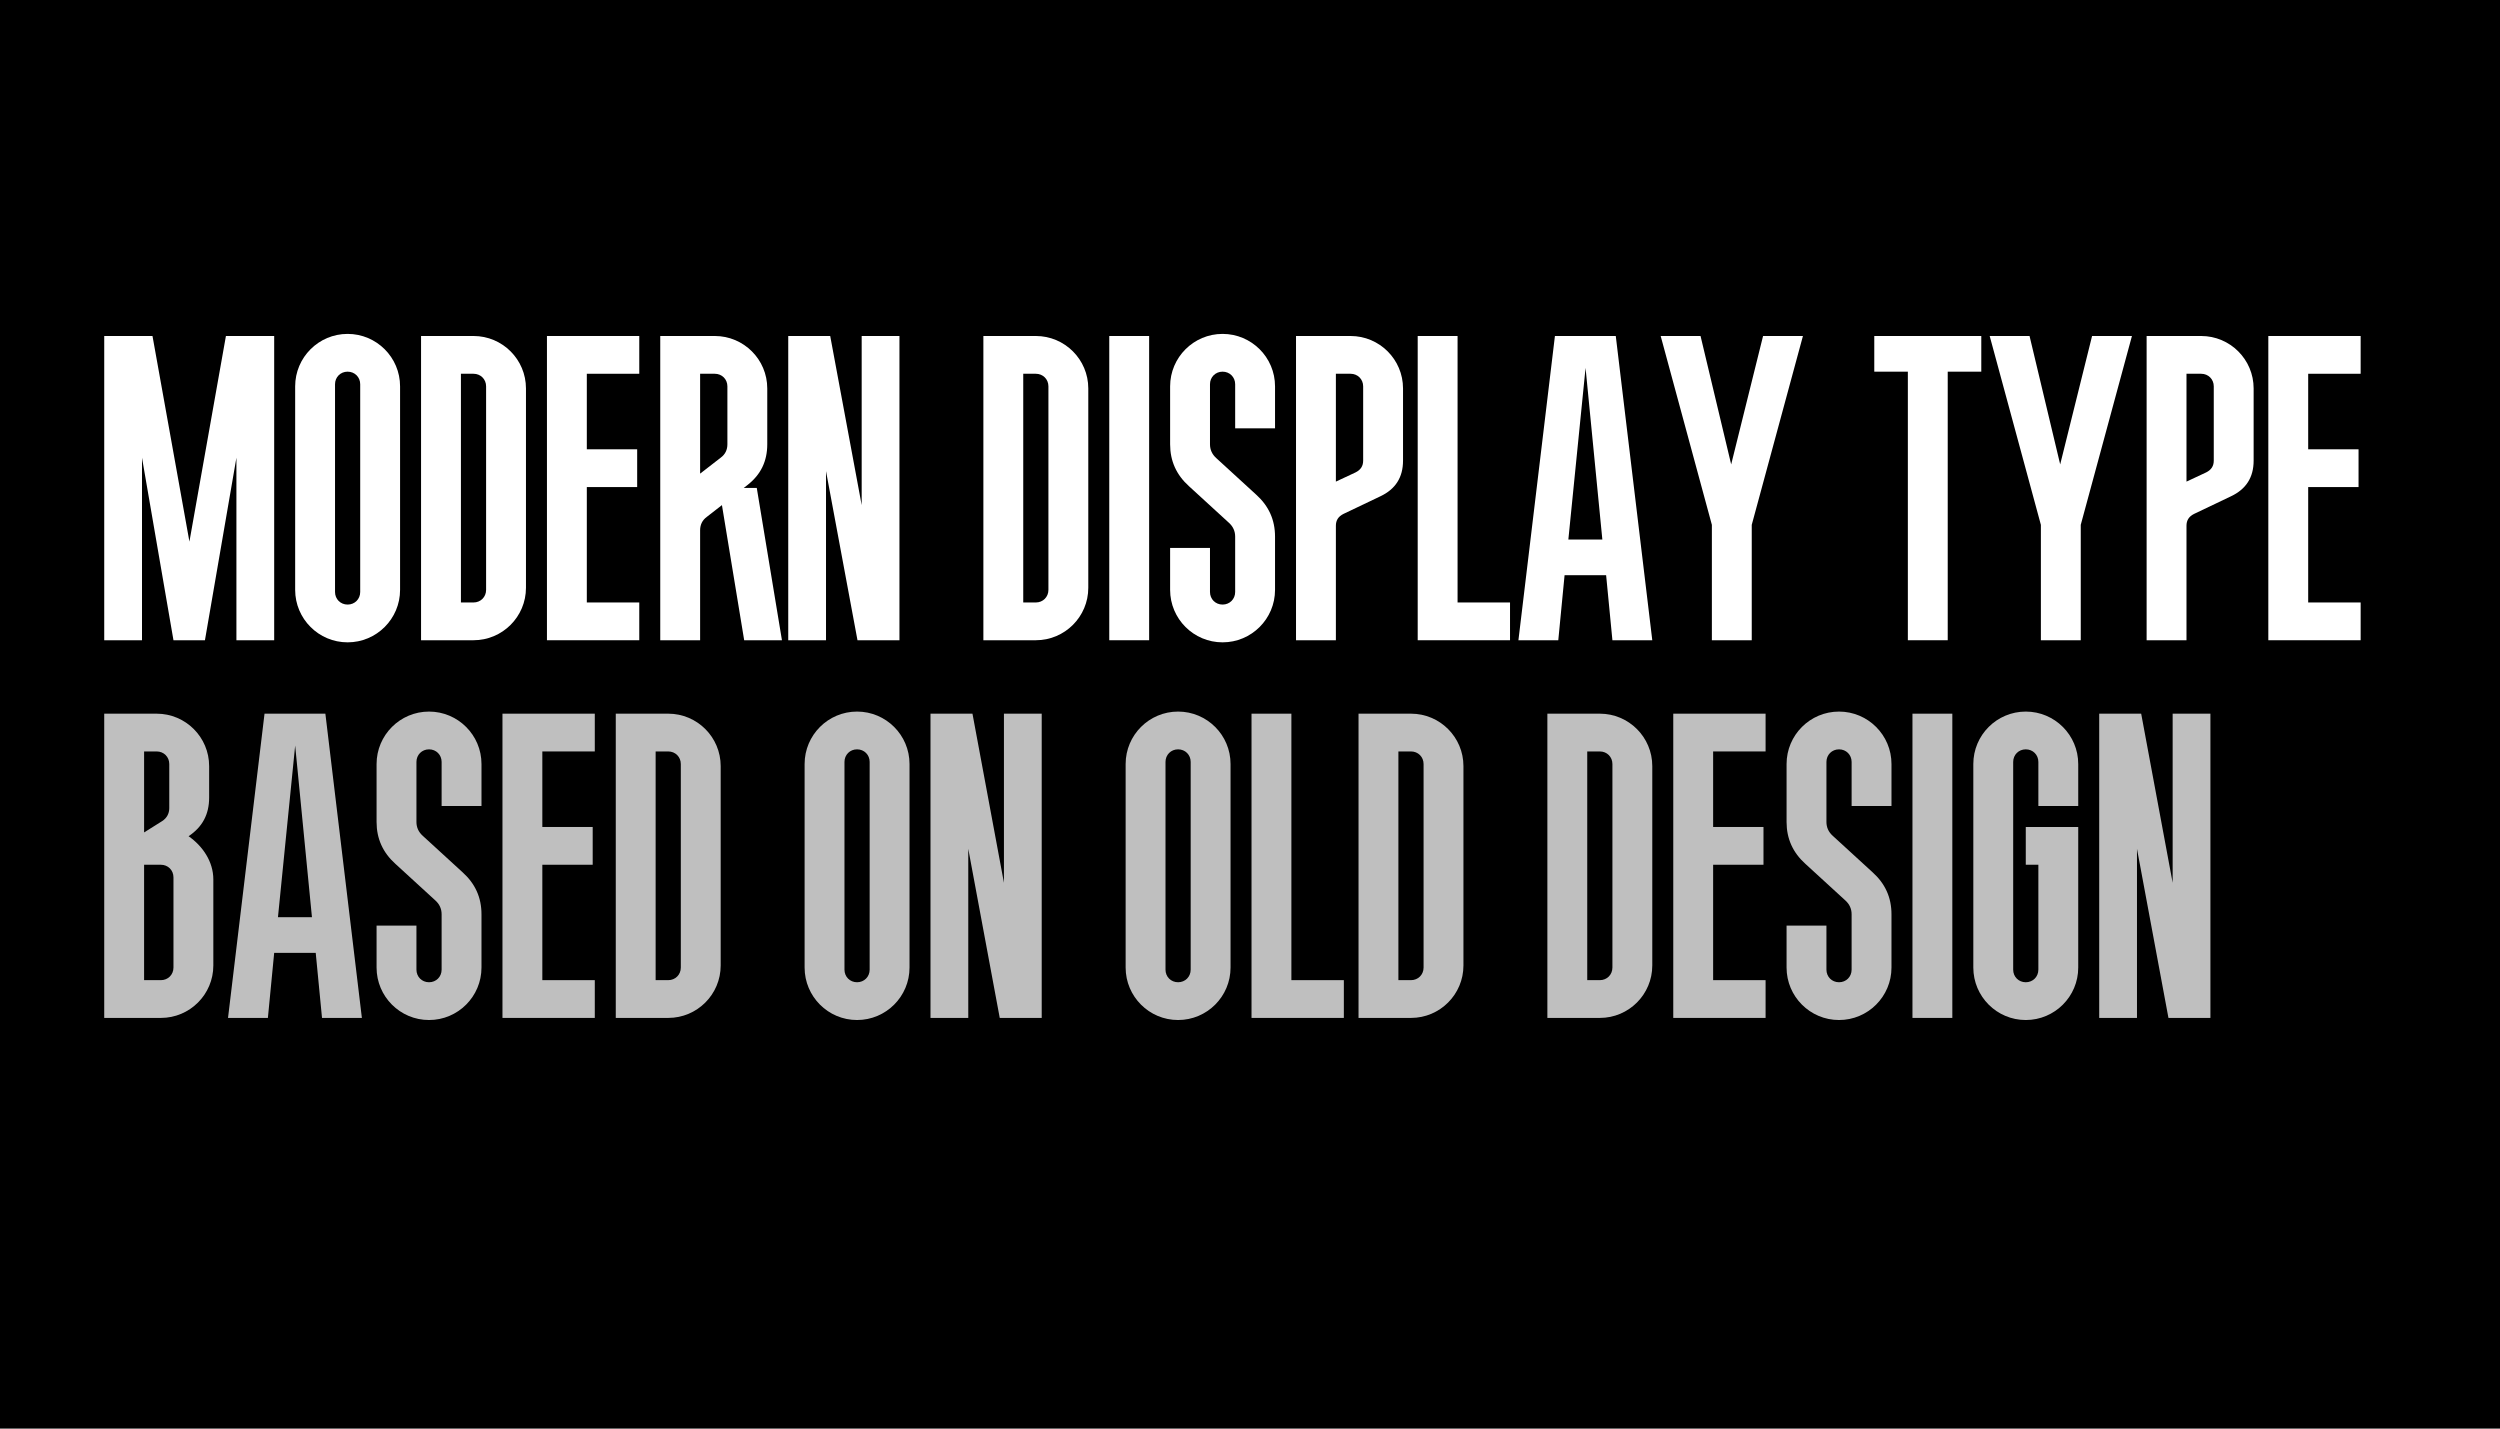 <?xml version="1.0" encoding="UTF-8" standalone="no"?>
<!DOCTYPE svg PUBLIC "-//W3C//DTD SVG 1.1//EN" "http://www.w3.org/Graphics/SVG/1.1/DTD/svg11.dtd">
<svg width="100%" height="100%" viewBox="0 0 1400 800" version="1.1" xmlns="http://www.w3.org/2000/svg" xmlns:xlink="http://www.w3.org/1999/xlink" xml:space="preserve" xmlns:serif="http://www.serif.com/" style="fill-rule:evenodd;clip-rule:evenodd;stroke-linejoin:round;stroke-miterlimit:2;">
    <rect id="Artboard1" x="0" y="0" width="1400" height="800"/>
    <g transform="matrix(0.705,0,0,0.705,-12.58,177.583)">
        <g transform="matrix(333.333,0,0,333.333,92.301,256.667)">
            <path d="M0.115,-0.435l0.075,0.435l0.075,-0l0.075,-0.435l0,0.435l0.09,-0l-0,-0.725l-0.115,0l-0.087,0.49l-0.088,-0.49l-0.115,0l-0,0.725l0.09,-0l-0,-0.435Z" style="fill:#fff;fill-rule:nonzero;"/>
        </g>
        <g transform="matrix(333.333,0,0,333.333,243.967,256.667)">
            <path d="M0.275,-0.605c0,-0.069 -0.056,-0.125 -0.125,-0.125c-0.069,0 -0.125,0.056 -0.125,0.125l-0,0.485c-0,0.069 0.056,0.125 0.125,0.125c0.069,-0 0.125,-0.056 0.125,-0.125l0,-0.485Zm-0.095,0.49c-0,0.017 -0.013,0.03 -0.03,0.03c-0.017,-0 -0.03,-0.013 -0.03,-0.03l-0,-0.495c-0,-0.017 0.013,-0.03 0.03,-0.03c0.017,0 0.03,0.013 0.03,0.03l-0,0.495Z" style="fill:#fff;fill-rule:nonzero;"/>
        </g>
        <g transform="matrix(333.333,0,0,333.333,343.967,256.667)">
            <path d="M0.15,-0c0.069,-0 0.125,-0.056 0.125,-0.125l0,-0.475c0,-0.069 -0.056,-0.125 -0.125,-0.125l-0.125,0l-0,0.725l0.125,0Zm-0,-0.635c0.017,0 0.03,0.013 0.03,0.03l-0,0.485c-0,0.017 -0.013,0.03 -0.03,0.03l-0.03,0l-0,-0.545l0.03,0Z" style="fill:#fff;fill-rule:nonzero;"/>
        </g>
        <g transform="matrix(333.333,0,0,333.333,443.967,256.667)">
            <path d="M0.025,-0l0.22,-0l0,-0.09l-0.125,0l0,-0.275l0.12,0l0,-0.09l-0.12,-0l0,-0.18l0.125,0l0,-0.09l-0.22,0l0,0.725Z" style="fill:#fff;fill-rule:nonzero;"/>
        </g>
        <g transform="matrix(333.333,0,0,333.333,533.967,256.667)">
            <path d="M0.12,-0.262c0,-0.013 0.005,-0.024 0.016,-0.032l0.036,-0.028l0.053,0.322l0.09,0l-0.06,-0.363l-0.031,0l0.009,-0.007c0.032,-0.025 0.047,-0.057 0.047,-0.097l0,-0.133c0,-0.069 -0.056,-0.125 -0.125,-0.125l-0.13,0l-0,0.725l0.095,0l-0,-0.262Zm0.035,-0.373c0.017,0 0.03,0.013 0.03,0.03l-0,0.138c-0,0.013 -0.005,0.024 -0.016,0.032l-0.049,0.038l-0,-0.238l0.035,0Z" style="fill:#fff;fill-rule:nonzero;"/>
        </g>
        <g transform="matrix(333.333,0,0,333.333,635.634,256.667)">
            <path d="M0.115,-0.403l0.075,0.403l0.1,-0l-0,-0.725l-0.09,0l-0,0.403l-0.075,-0.403l-0.1,0l-0,0.725l0.09,-0l-0,-0.403Z" style="fill:#fff;fill-rule:nonzero;"/>
        </g>
        <g transform="matrix(333.333,0,0,333.333,790.634,256.667)">
            <path d="M0.15,-0c0.069,-0 0.125,-0.056 0.125,-0.125l0,-0.475c0,-0.069 -0.056,-0.125 -0.125,-0.125l-0.125,0l-0,0.725l0.125,0Zm-0,-0.635c0.017,0 0.03,0.013 0.03,0.03l-0,0.485c-0,0.017 -0.013,0.03 -0.03,0.03l-0.03,0l-0,-0.545l0.03,0Z" style="fill:#fff;fill-rule:nonzero;"/>
        </g>
        <g transform="matrix(333.333,0,0,333.333,890.634,256.667)">
            <rect x="0.025" y="-0.725" width="0.095" height="0.725" style="fill:#fff;fill-rule:nonzero;"/>
        </g>
        <g transform="matrix(333.333,0,0,333.333,938.967,256.667)">
            <path d="M0.275,-0.247c0,-0.04 -0.015,-0.073 -0.045,-0.1l-0.095,-0.087c-0.01,-0.009 -0.015,-0.02 -0.015,-0.033l-0,-0.143c-0,-0.017 0.013,-0.03 0.03,-0.03c0.017,0 0.03,0.013 0.03,0.03l-0,0.105l0.095,0l0,-0.1c0,-0.069 -0.056,-0.125 -0.125,-0.125c-0.069,0 -0.125,0.056 -0.125,0.125l-0,0.138c-0,0.04 0.015,0.073 0.045,0.1l0.095,0.087c0.01,0.009 0.015,0.02 0.015,0.033l-0,0.132c-0,0.017 -0.013,0.03 -0.03,0.03c-0.017,-0 -0.03,-0.013 -0.03,-0.03l-0,-0.105l-0.095,-0l-0,0.1c-0,0.069 0.056,0.125 0.125,0.125c0.069,-0 0.125,-0.056 0.125,-0.125l0,-0.127Z" style="fill:#fff;fill-rule:nonzero;"/>
        </g>
        <g transform="matrix(333.333,0,0,333.333,1038.97,256.667)">
            <path d="M0.12,-0.273c0,-0.013 0.006,-0.022 0.018,-0.028l0.088,-0.042c0.036,-0.017 0.054,-0.045 0.054,-0.085l0,-0.172c0,-0.069 -0.056,-0.125 -0.125,-0.125l-0.13,0l-0,0.725l0.095,0l-0,-0.273Zm0.035,-0.362c0.017,0 0.03,0.013 0.03,0.03l-0,0.177c-0,0.013 -0.006,0.022 -0.018,0.028l-0.047,0.022l-0,-0.257l0.035,0Z" style="fill:#fff;fill-rule:nonzero;"/>
        </g>
        <g transform="matrix(333.333,0,0,333.333,1135.63,256.667)">
            <path d="M0.025,-0l0.22,-0l0,-0.09l-0.125,0l0,-0.635l-0.095,0l0,0.725Z" style="fill:#fff;fill-rule:nonzero;"/>
        </g>
        <g transform="matrix(333.333,0,0,333.333,1220.63,256.667)">
            <path d="M0.105,-0l0.015,-0.155l0.099,0l0.015,0.155l0.095,-0l-0.087,-0.725l-0.145,0l-0.087,0.725l0.095,-0Zm0.105,-0.24l-0.081,0l0.041,-0.409l0.04,0.409Z" style="fill:#fff;fill-rule:nonzero;"/>
        </g>
        <g transform="matrix(333.333,0,0,333.333,1333.63,256.667)">
            <path d="M0.132,-0.275l0,0.275l0.095,-0l0,-0.275l0.122,-0.45l-0.095,0l-0.076,0.306l-0.073,-0.306l-0.095,0l0.122,0.45Z" style="fill:#fff;fill-rule:nonzero;"/>
        </g>
        <g transform="matrix(333.333,0,0,333.333,1503.3,256.667)">
            <path d="M0.185,-0.64l0.08,0l0,-0.085l-0.255,0l-0,0.085l0.08,0l-0,0.64l0.095,-0l0,-0.64Z" style="fill:#fff;fill-rule:nonzero;"/>
        </g>
        <g transform="matrix(333.333,0,0,333.333,1594.97,256.667)">
            <path d="M0.132,-0.275l0,0.275l0.095,-0l0,-0.275l0.122,-0.45l-0.095,0l-0.076,0.306l-0.073,-0.306l-0.095,0l0.122,0.45Z" style="fill:#fff;fill-rule:nonzero;"/>
        </g>
        <g transform="matrix(333.333,0,0,333.333,1714.63,256.667)">
            <path d="M0.12,-0.273c0,-0.013 0.006,-0.022 0.018,-0.028l0.088,-0.042c0.036,-0.017 0.054,-0.045 0.054,-0.085l0,-0.172c0,-0.069 -0.056,-0.125 -0.125,-0.125l-0.13,0l-0,0.725l0.095,0l-0,-0.273Zm0.035,-0.362c0.017,0 0.03,0.013 0.03,0.03l-0,0.177c-0,0.013 -0.006,0.022 -0.018,0.028l-0.047,0.022l-0,-0.257l0.035,0Z" style="fill:#fff;fill-rule:nonzero;"/>
        </g>
        <g transform="matrix(333.333,0,0,333.333,1811.3,256.667)">
            <path d="M0.025,-0l0.22,-0l0,-0.09l-0.125,0l0,-0.275l0.12,0l0,-0.09l-0.12,-0l0,-0.18l0.125,0l0,-0.09l-0.22,0l0,0.725Z" style="fill:#fff;fill-rule:nonzero;"/>
        </g>
        <g transform="matrix(333.333,0,0,333.333,92.301,556.667)">
            <path d="M0.025,-0l0.135,-0c0.069,-0 0.125,-0.056 0.125,-0.125l0,-0.205c0,-0.043 -0.026,-0.08 -0.059,-0.103c0.033,-0.022 0.049,-0.052 0.049,-0.092l0,-0.075c0,-0.069 -0.056,-0.125 -0.125,-0.125l-0.125,0l-0,0.725Zm0.135,-0.365c0.017,0 0.03,0.013 0.03,0.03l-0,0.215c-0,0.017 -0.013,0.03 -0.03,0.03l-0.04,-0l-0,-0.275l0.04,0Zm-0.01,-0.27c0.017,0 0.03,0.013 0.03,0.03l-0,0.105c-0,0.013 -0.006,0.024 -0.017,0.031l-0.043,0.027l-0,-0.193l0.03,0Z" style="fill:#bfbfbf;fill-rule:nonzero;"/>
        </g>
        <g transform="matrix(333.333,0,0,333.333,195.634,556.667)">
            <path d="M0.105,-0l0.015,-0.155l0.099,0l0.015,0.155l0.095,-0l-0.087,-0.725l-0.145,0l-0.087,0.725l0.095,-0Zm0.105,-0.24l-0.081,0l0.041,-0.409l0.04,0.409Z" style="fill:#bfbfbf;fill-rule:nonzero;"/>
        </g>
        <g transform="matrix(333.333,0,0,333.333,308.634,556.667)">
            <path d="M0.275,-0.247c0,-0.04 -0.015,-0.073 -0.045,-0.1l-0.095,-0.087c-0.01,-0.009 -0.015,-0.02 -0.015,-0.033l-0,-0.143c-0,-0.017 0.013,-0.03 0.03,-0.03c0.017,0 0.03,0.013 0.03,0.03l-0,0.105l0.095,0l0,-0.1c0,-0.069 -0.056,-0.125 -0.125,-0.125c-0.069,0 -0.125,0.056 -0.125,0.125l-0,0.138c-0,0.04 0.015,0.073 0.045,0.1l0.095,0.087c0.01,0.009 0.015,0.02 0.015,0.033l-0,0.132c-0,0.017 -0.013,0.03 -0.03,0.03c-0.017,-0 -0.03,-0.013 -0.03,-0.03l-0,-0.105l-0.095,-0l-0,0.1c-0,0.069 0.056,0.125 0.125,0.125c0.069,-0 0.125,-0.056 0.125,-0.125l0,-0.127Z" style="fill:#bfbfbf;fill-rule:nonzero;"/>
        </g>
        <g transform="matrix(333.333,0,0,333.333,408.634,556.667)">
            <path d="M0.025,-0l0.22,-0l0,-0.09l-0.125,0l0,-0.275l0.12,0l0,-0.09l-0.12,-0l0,-0.18l0.125,0l0,-0.09l-0.22,0l0,0.725Z" style="fill:#bfbfbf;fill-rule:nonzero;"/>
        </g>
        <g transform="matrix(333.333,0,0,333.333,498.634,556.667)">
            <path d="M0.15,-0c0.069,-0 0.125,-0.056 0.125,-0.125l0,-0.475c0,-0.069 -0.056,-0.125 -0.125,-0.125l-0.125,0l-0,0.725l0.125,0Zm-0,-0.635c0.017,0 0.03,0.013 0.03,0.03l-0,0.485c-0,0.017 -0.013,0.03 -0.03,0.03l-0.03,0l-0,-0.545l0.03,0Z" style="fill:#bfbfbf;fill-rule:nonzero;"/>
        </g>
        <g transform="matrix(333.333,0,0,333.333,648.634,556.667)">
            <path d="M0.275,-0.605c0,-0.069 -0.056,-0.125 -0.125,-0.125c-0.069,0 -0.125,0.056 -0.125,0.125l-0,0.485c-0,0.069 0.056,0.125 0.125,0.125c0.069,-0 0.125,-0.056 0.125,-0.125l0,-0.485Zm-0.095,0.49c-0,0.017 -0.013,0.03 -0.03,0.03c-0.017,-0 -0.03,-0.013 -0.03,-0.03l-0,-0.495c-0,-0.017 0.013,-0.03 0.03,-0.03c0.017,0 0.03,0.013 0.03,0.03l-0,0.495Z" style="fill:#bfbfbf;fill-rule:nonzero;"/>
        </g>
        <g transform="matrix(333.333,0,0,333.333,748.634,556.667)">
            <path d="M0.115,-0.403l0.075,0.403l0.1,-0l-0,-0.725l-0.09,0l-0,0.403l-0.075,-0.403l-0.1,0l-0,0.725l0.09,-0l-0,-0.403Z" style="fill:#bfbfbf;fill-rule:nonzero;"/>
        </g>
        <g transform="matrix(333.333,0,0,333.333,903.634,556.667)">
            <path d="M0.275,-0.605c0,-0.069 -0.056,-0.125 -0.125,-0.125c-0.069,0 -0.125,0.056 -0.125,0.125l-0,0.485c-0,0.069 0.056,0.125 0.125,0.125c0.069,-0 0.125,-0.056 0.125,-0.125l0,-0.485Zm-0.095,0.49c-0,0.017 -0.013,0.03 -0.03,0.03c-0.017,-0 -0.03,-0.013 -0.03,-0.03l-0,-0.495c-0,-0.017 0.013,-0.03 0.03,-0.03c0.017,0 0.03,0.013 0.03,0.03l-0,0.495Z" style="fill:#bfbfbf;fill-rule:nonzero;"/>
        </g>
        <g transform="matrix(333.333,0,0,333.333,1003.63,556.667)">
            <path d="M0.025,-0l0.22,-0l0,-0.09l-0.125,0l0,-0.635l-0.095,0l0,0.725Z" style="fill:#bfbfbf;fill-rule:nonzero;"/>
        </g>
        <g transform="matrix(333.333,0,0,333.333,1088.63,556.667)">
            <path d="M0.15,-0c0.069,-0 0.125,-0.056 0.125,-0.125l0,-0.475c0,-0.069 -0.056,-0.125 -0.125,-0.125l-0.125,0l-0,0.725l0.125,0Zm-0,-0.635c0.017,0 0.03,0.013 0.03,0.03l-0,0.485c-0,0.017 -0.013,0.03 -0.03,0.03l-0.03,0l-0,-0.545l0.03,0Z" style="fill:#bfbfbf;fill-rule:nonzero;"/>
        </g>
        <g transform="matrix(333.333,0,0,333.333,1238.63,556.667)">
            <path d="M0.15,-0c0.069,-0 0.125,-0.056 0.125,-0.125l0,-0.475c0,-0.069 -0.056,-0.125 -0.125,-0.125l-0.125,0l-0,0.725l0.125,0Zm-0,-0.635c0.017,0 0.03,0.013 0.03,0.03l-0,0.485c-0,0.017 -0.013,0.03 -0.03,0.03l-0.03,0l-0,-0.545l0.03,0Z" style="fill:#bfbfbf;fill-rule:nonzero;"/>
        </g>
        <g transform="matrix(333.333,0,0,333.333,1338.63,556.667)">
            <path d="M0.025,-0l0.22,-0l0,-0.09l-0.125,0l0,-0.275l0.12,0l0,-0.09l-0.12,-0l0,-0.18l0.125,0l0,-0.09l-0.22,0l0,0.725Z" style="fill:#bfbfbf;fill-rule:nonzero;"/>
        </g>
        <g transform="matrix(333.333,0,0,333.333,1428.63,556.667)">
            <path d="M0.275,-0.247c0,-0.04 -0.015,-0.073 -0.045,-0.1l-0.095,-0.087c-0.01,-0.009 -0.015,-0.02 -0.015,-0.033l-0,-0.143c-0,-0.017 0.013,-0.03 0.03,-0.03c0.017,0 0.03,0.013 0.03,0.03l-0,0.105l0.095,0l0,-0.1c0,-0.069 -0.056,-0.125 -0.125,-0.125c-0.069,0 -0.125,0.056 -0.125,0.125l-0,0.138c-0,0.04 0.015,0.073 0.045,0.1l0.095,0.087c0.01,0.009 0.015,0.02 0.015,0.033l-0,0.132c-0,0.017 -0.013,0.03 -0.03,0.03c-0.017,-0 -0.03,-0.013 -0.03,-0.03l-0,-0.105l-0.095,-0l-0,0.1c-0,0.069 0.056,0.125 0.125,0.125c0.069,-0 0.125,-0.056 0.125,-0.125l0,-0.127Z" style="fill:#bfbfbf;fill-rule:nonzero;"/>
        </g>
        <g transform="matrix(333.333,0,0,333.333,1528.63,556.667)">
            <rect x="0.025" y="-0.725" width="0.095" height="0.725" style="fill:#bfbfbf;fill-rule:nonzero;"/>
        </g>
        <g transform="matrix(333.333,0,0,333.333,1576.97,556.667)">
            <path d="M0.15,-0.455l0,0.09l0.03,0l0,0.25c0,0.017 -0.013,0.03 -0.03,0.03c-0.017,-0 -0.03,-0.013 -0.03,-0.03l0,-0.495c0,-0.017 0.013,-0.03 0.03,-0.03c0.017,0 0.03,0.013 0.03,0.03l0,0.105l0.095,0l0,-0.1c0,-0.069 -0.056,-0.125 -0.125,-0.125c-0.069,0 -0.125,0.056 -0.125,0.125l-0,0.485c-0,0.069 0.056,0.125 0.125,0.125c0.069,-0 0.125,-0.056 0.125,-0.125l0,-0.335l-0.125,0Z" style="fill:#bfbfbf;fill-rule:nonzero;"/>
        </g>
        <g transform="matrix(333.333,0,0,333.333,1676.97,556.667)">
            <path d="M0.115,-0.403l0.075,0.403l0.1,-0l-0,-0.725l-0.09,0l-0,0.403l-0.075,-0.403l-0.1,0l-0,0.725l0.09,-0l-0,-0.403Z" style="fill:#bfbfbf;fill-rule:nonzero;"/>
        </g>
    </g>
</svg>
